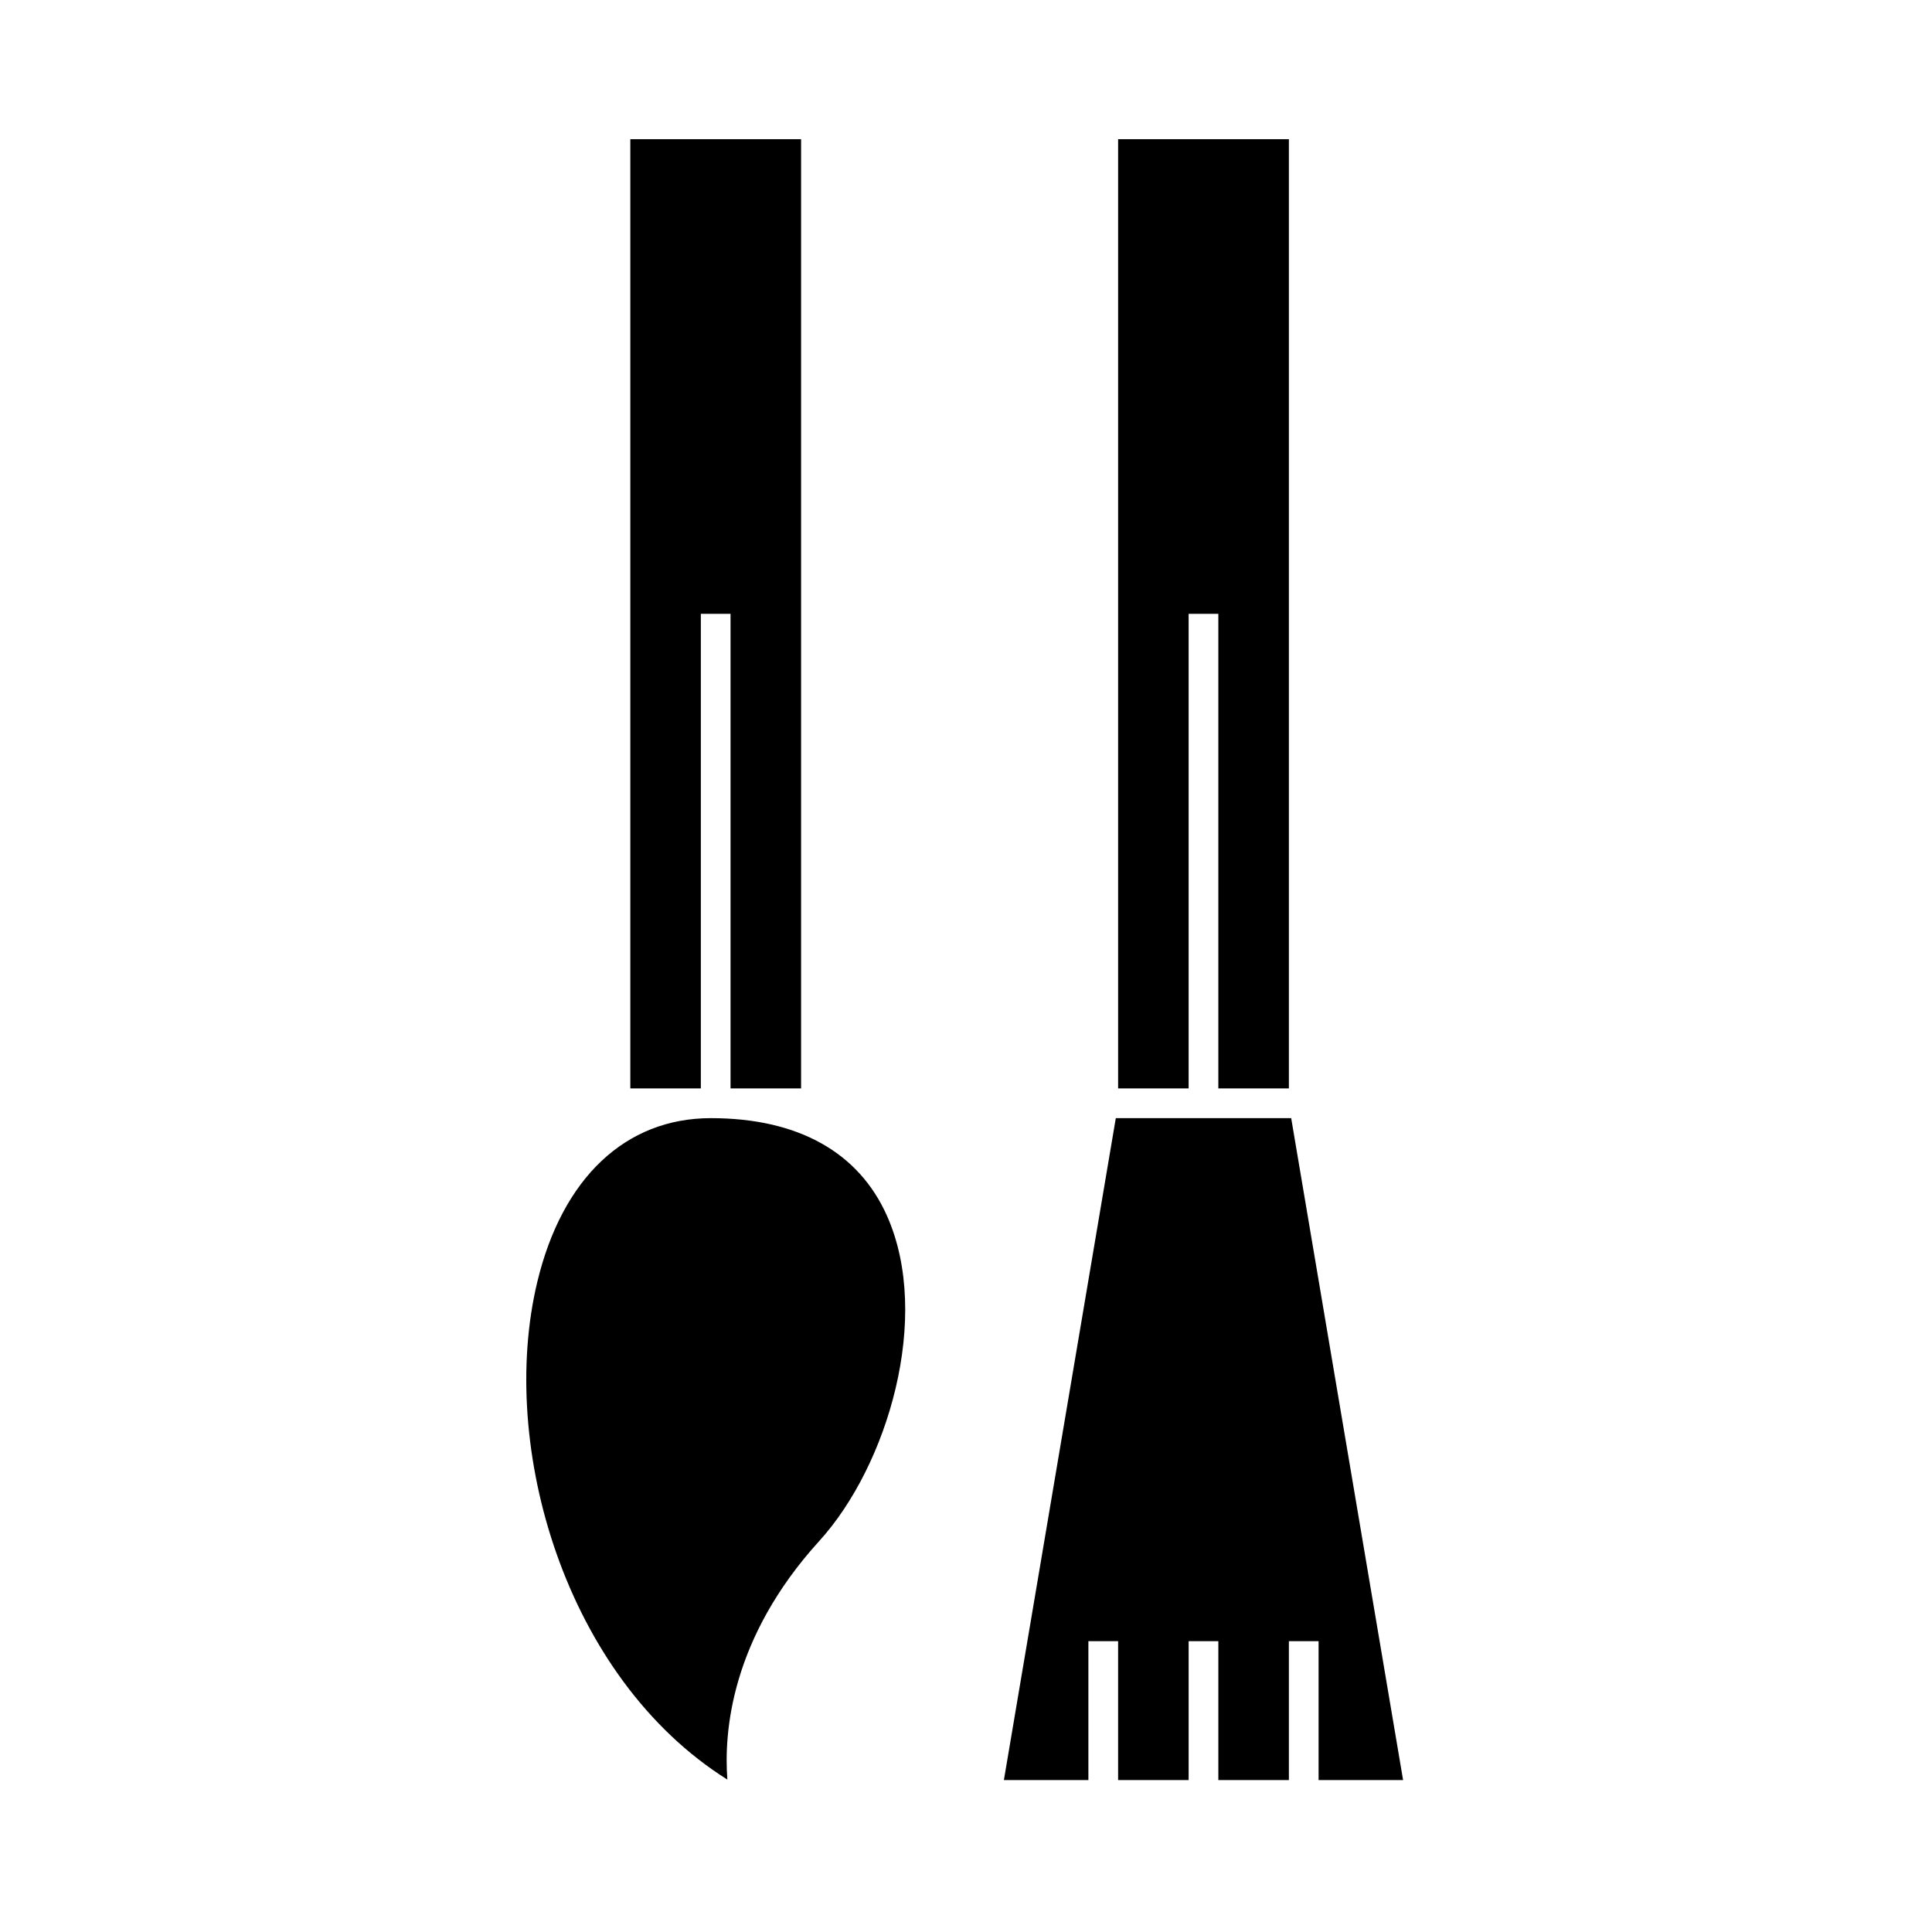 <?xml version="1.0" encoding="UTF-8"?>
<!-- Uploaded to: SVG Repo, www.svgrepo.com, Generator: SVG Repo Mixer Tools -->
<svg fill="#000000" width="800px" height="800px" version="1.1" viewBox="144 144 512 512" xmlns="http://www.w3.org/2000/svg">
 <g>
  <path d="m332.39 440.32c-22.609 0-39.375 15.824-46.004 43.41-10.469 43.594 7.438 104.94 50.375 131.88-0.961-12.605 0.949-37.488 24.359-63.238 18.211-20.035 29.789-59.402 17.988-86.062-7.523-17-23.68-25.988-46.719-25.988z"/>
  <path d="m329.73 306.67h7.871v125.77h18.695v-251.55h-45.254v251.55h18.688z"/>
  <path d="m459 306.67h7.871v125.77h18.695v-251.55h-45.254v251.55h18.688z"/>
  <path d="m439.7 440.32-29.656 175.41h22.391v-36.797h7.875v36.797h18.691v-36.797h7.871v36.797h18.695v-36.797h7.871v36.797h22.395l-29.656-175.41z"/>
 </g>
</svg>